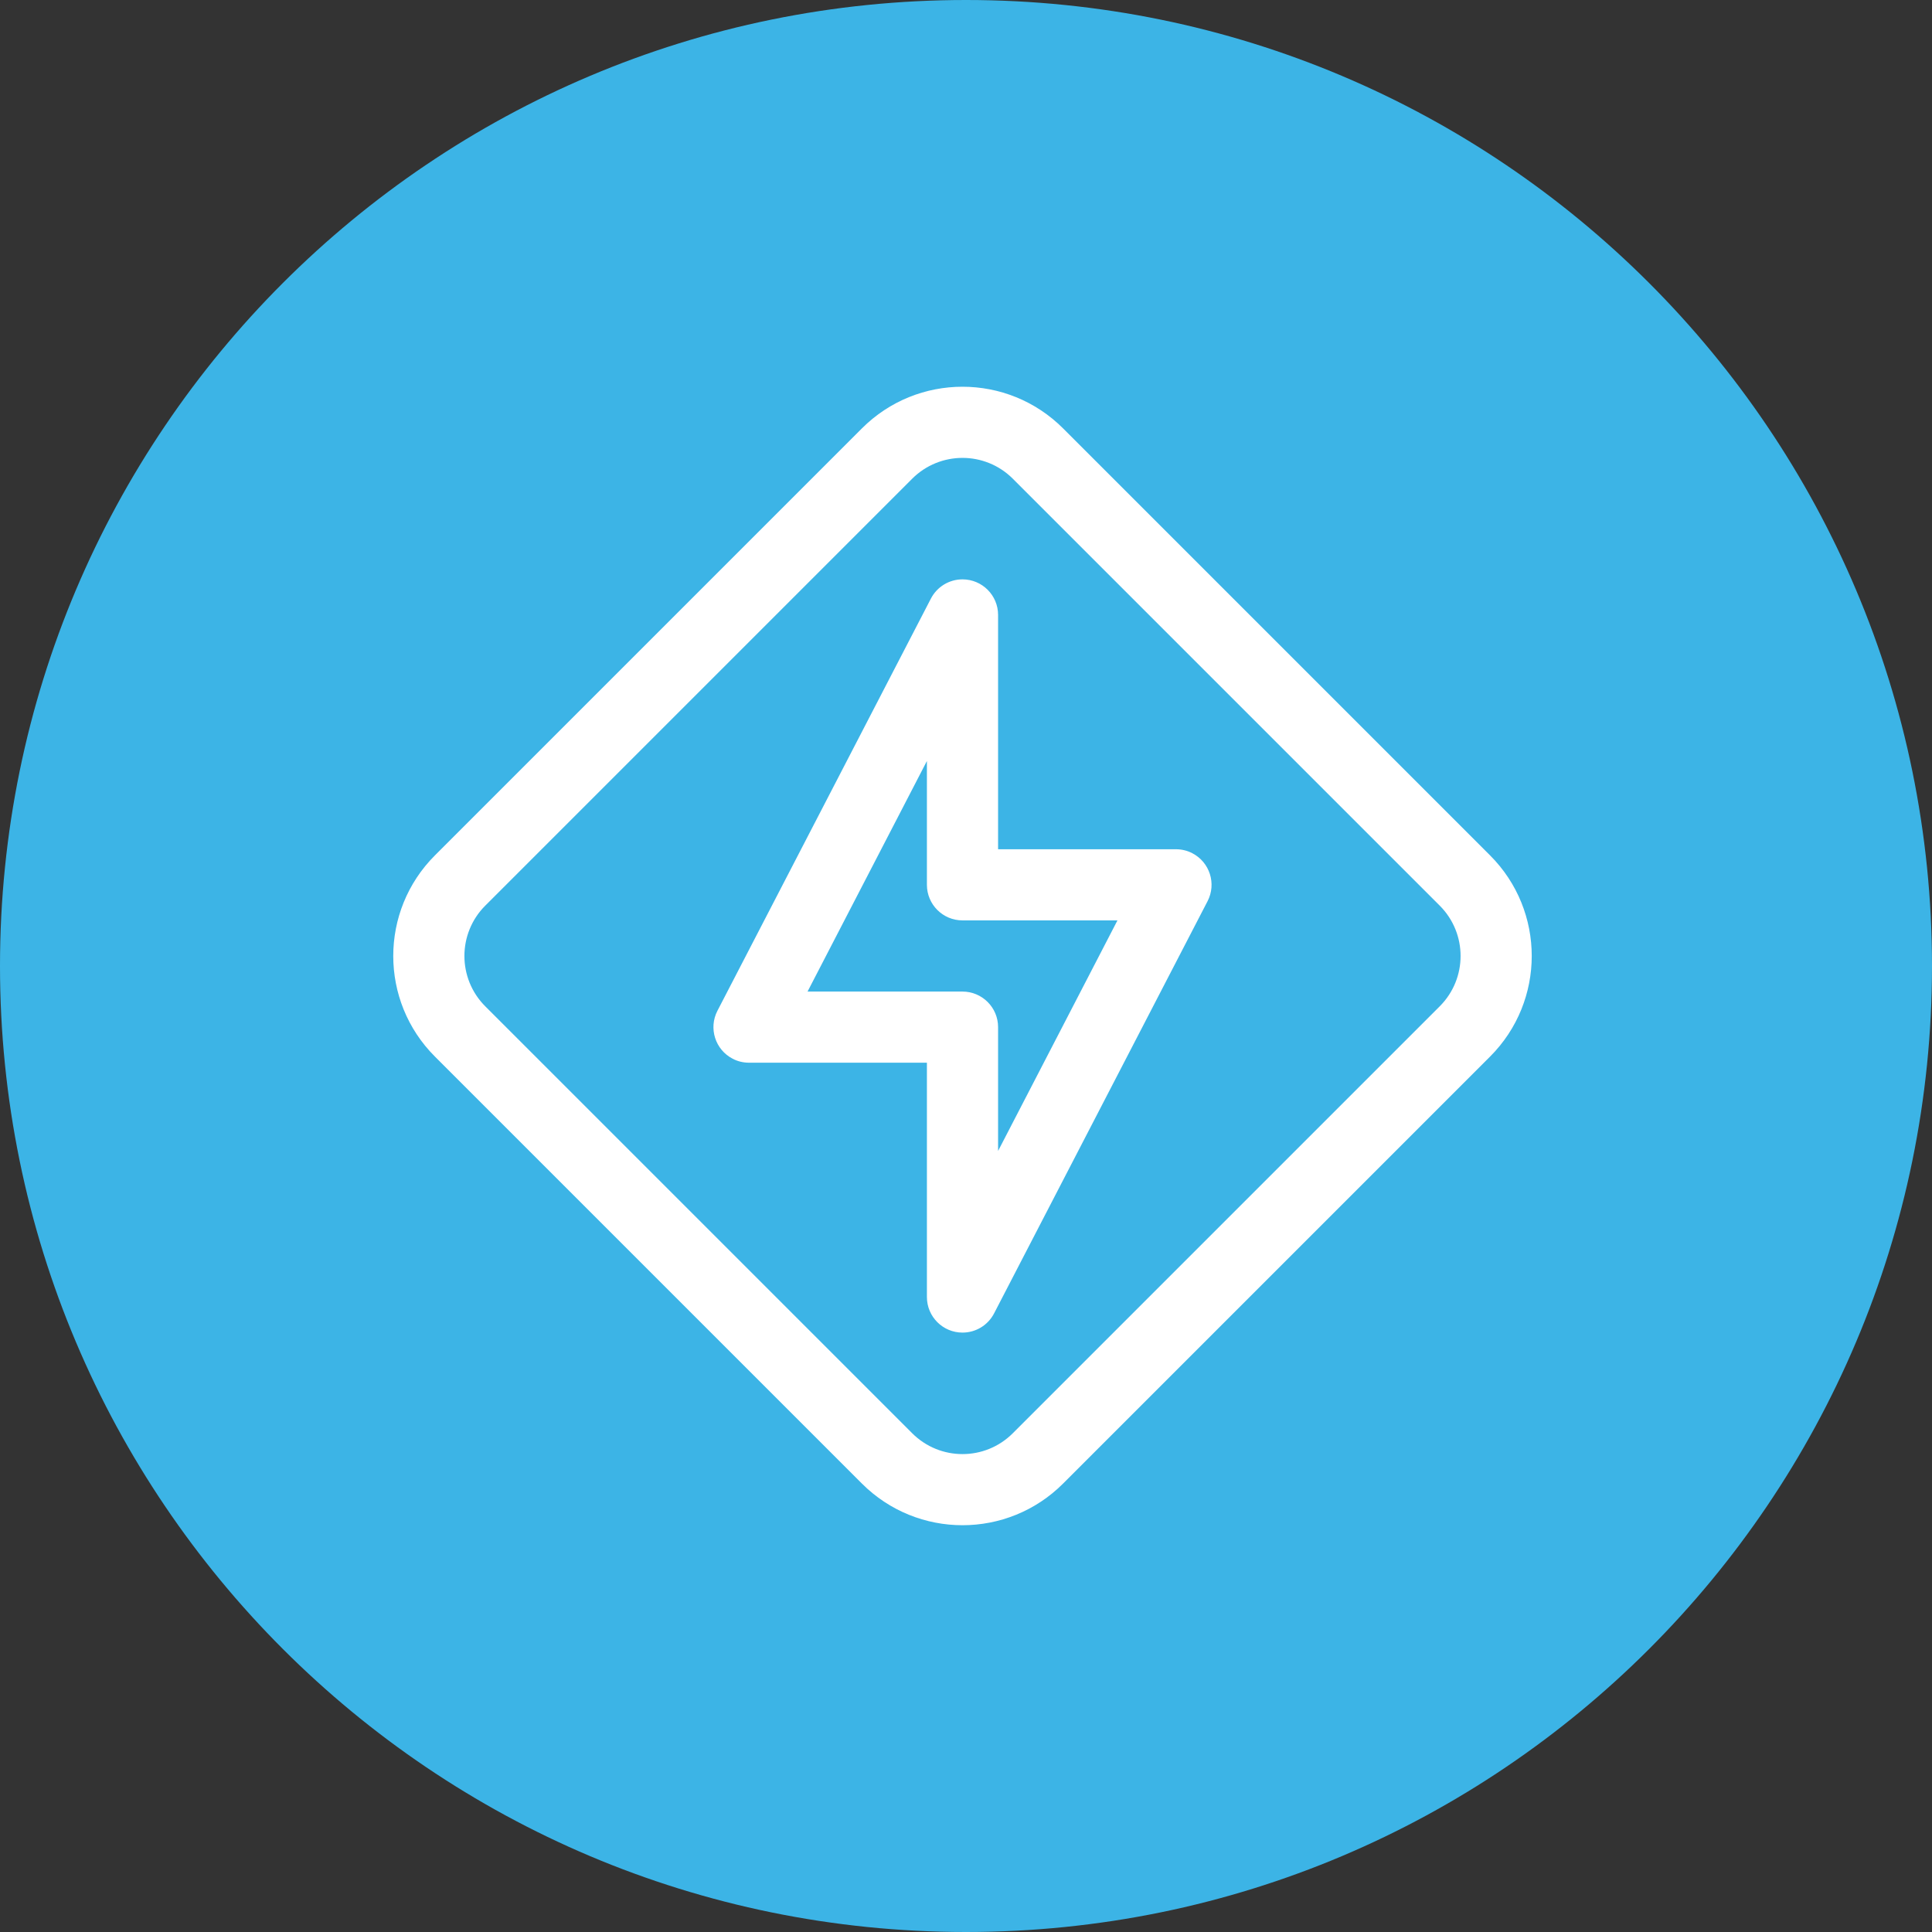 <svg width="56" height="56" viewBox="0 0 56 56" fill="none" xmlns="http://www.w3.org/2000/svg">
<rect x="0" y="0" width="56" height="56" fill="#333333" stroke="none"/>
<path d="M0 28C0 12.536 12.536 0 28 0C43.464 0 56 12.536 56 28C56 43.464 43.464 56 28 56C12.536 56 0 43.464 0 28Z" fill="#3CB4E6"/>
<path d="M43.19 24.793L30.815 12.418C29.204 10.807 26.592 10.807 24.982 12.418L12.607 24.793C10.996 26.404 10.996 29.016 12.607 30.626L24.982 43.001C26.593 44.612 29.205 44.612 30.815 43.001L43.19 30.626C44.801 29.016 44.801 26.403 43.19 24.793ZM41.732 29.168L29.357 41.543C28.551 42.349 27.246 42.349 26.44 41.543L14.065 29.168C13.26 28.362 13.26 27.057 14.065 26.251L26.44 13.876C27.246 13.071 28.551 13.071 29.357 13.876L41.732 26.251C42.537 27.057 42.537 28.362 41.732 29.168ZM34.086 24.616H28.93V17.824C28.93 17.255 28.468 16.793 27.898 16.793C27.513 16.793 27.16 17.008 26.983 17.35L20.795 29.298C20.533 29.804 20.731 30.426 21.237 30.688C21.383 30.765 21.546 30.803 21.711 30.803H26.867V37.595C26.867 38.164 27.329 38.626 27.898 38.626C28.284 38.626 28.637 38.412 28.814 38.069L35.002 26.121C35.264 25.615 35.066 24.993 34.56 24.731C34.414 24.655 34.251 24.616 34.086 24.616ZM28.93 33.361V29.772C28.93 29.203 28.468 28.741 27.898 28.741H23.407L26.867 22.058V25.647C26.867 26.216 27.329 26.678 27.898 26.678H32.39L28.93 33.361Z" fill="white"/>
</svg>
